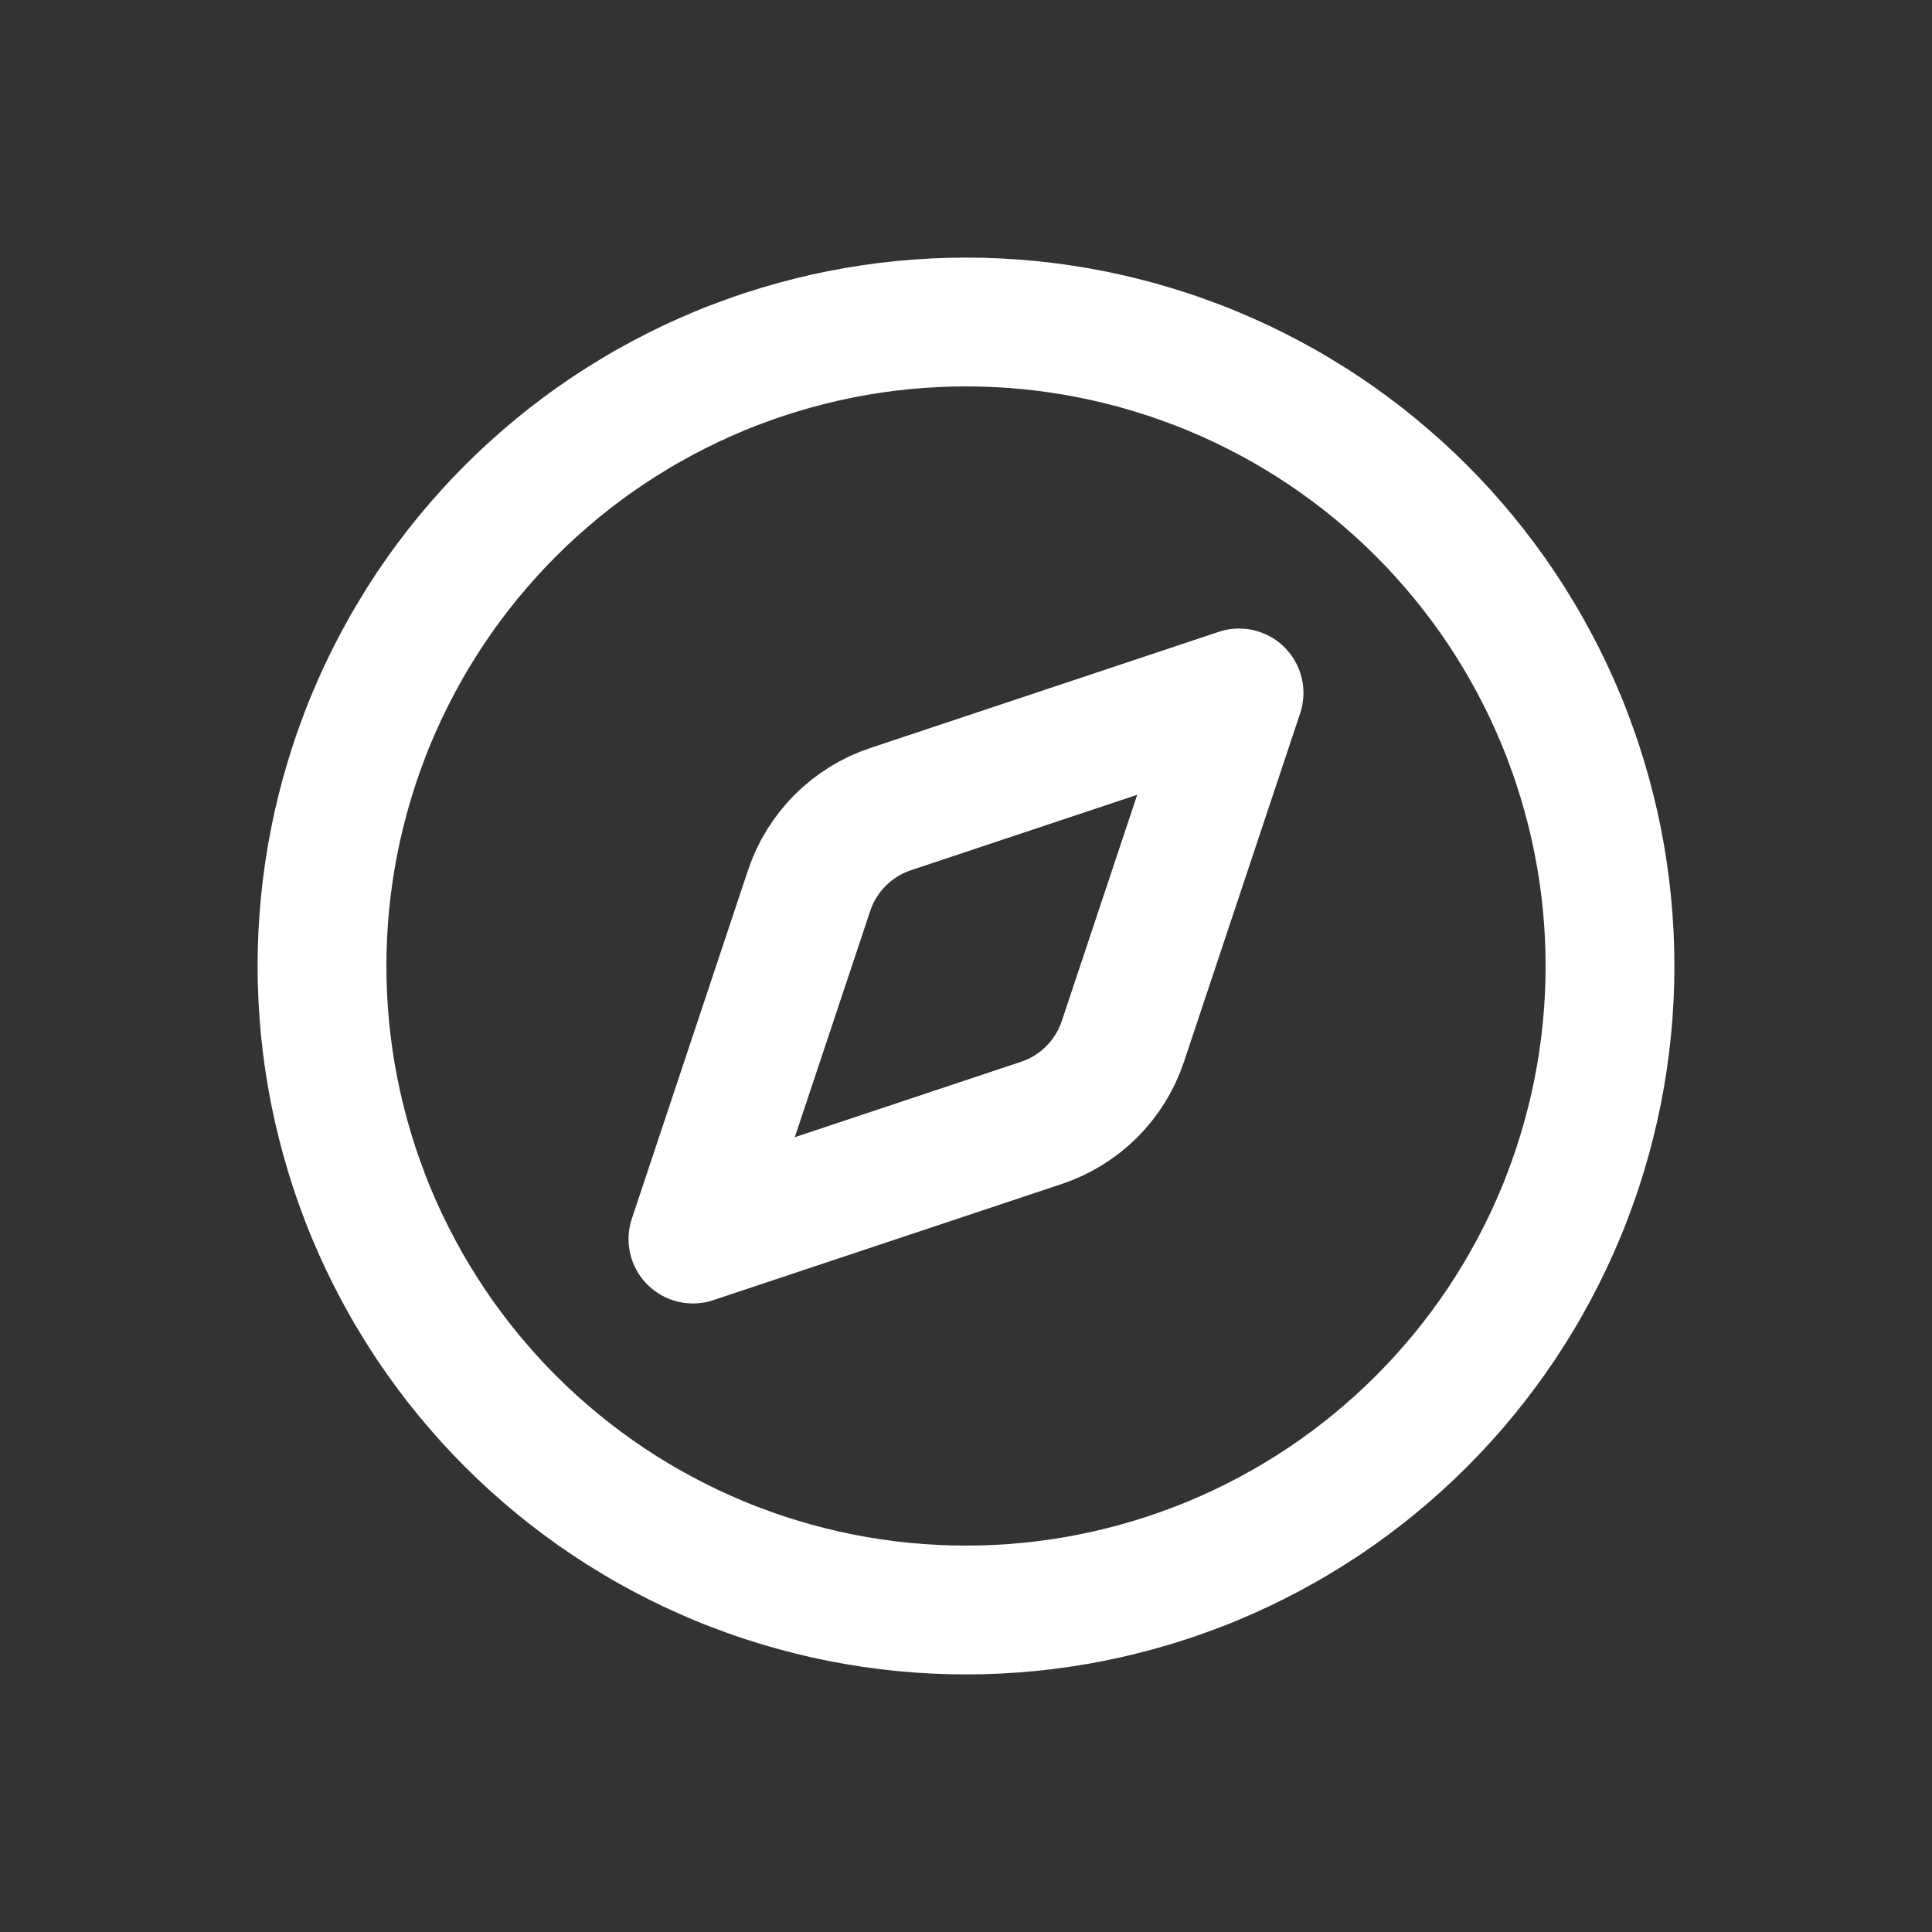 <svg xmlns="http://www.w3.org/2000/svg" xmlns:xlink="http://www.w3.org/1999/xlink" width="500" zoomAndPan="magnify" viewBox="0 0 375 375" height="500" preserveAspectRatio="xMidYMid meet" version="1.2"><rect x="0" y="0" width="375" height="375" fill="#333333" stroke="none"/><g id="8c58a6c0a8"><path style="fill:none;stroke-width:2;stroke-linecap:round;stroke-linejoin:round;stroke:#ffffff;stroke-opacity:1;stroke-miterlimit:4;" d="M 16.24 7.76 L 14.436 13.171 C 14.387 13.318 14.322 13.458 14.24 13.59 C 14.158 13.722 14.063 13.843 13.953 13.953 C 13.843 14.063 13.722 14.158 13.59 14.24 C 13.458 14.322 13.318 14.387 13.171 14.436 L 7.76 16.24 L 9.564 10.829 C 9.613 10.682 9.678 10.542 9.76 10.41 C 9.842 10.278 9.938 10.157 10.047 10.047 C 10.157 9.938 10.278 9.842 10.41 9.76 C 10.542 9.678 10.682 9.613 10.829 9.564 Z M 16.24 7.76 " transform="matrix(12.5,0,0,12.5,37.5,37.5)"/><path style="fill:none;stroke-width:2;stroke-linecap:round;stroke-linejoin:round;stroke:#ffffff;stroke-opacity:1;stroke-miterlimit:4;" d="M 22 12 C 22 12.164 21.996 12.327 21.988 12.491 C 21.98 12.654 21.968 12.817 21.952 12.98 C 21.936 13.143 21.916 13.305 21.892 13.467 C 21.868 13.629 21.84 13.79 21.808 13.951 C 21.776 14.112 21.74 14.271 21.7 14.43 C 21.661 14.588 21.617 14.746 21.569 14.903 C 21.522 15.059 21.471 15.215 21.415 15.369 C 21.36 15.523 21.302 15.676 21.239 15.827 C 21.176 15.978 21.11 16.128 21.04 16.276 C 20.97 16.423 20.896 16.57 20.819 16.714 C 20.742 16.858 20.662 17.001 20.577 17.141 C 20.493 17.281 20.406 17.42 20.315 17.556 C 20.224 17.692 20.13 17.826 20.032 17.957 C 19.935 18.088 19.834 18.218 19.73 18.344 C 19.626 18.47 19.519 18.594 19.409 18.716 C 19.3 18.837 19.187 18.955 19.071 19.071 C 18.955 19.187 18.837 19.3 18.716 19.409 C 18.594 19.519 18.47 19.626 18.344 19.73 C 18.218 19.834 18.088 19.935 17.957 20.032 C 17.826 20.13 17.692 20.224 17.556 20.315 C 17.42 20.406 17.281 20.493 17.141 20.577 C 17.001 20.662 16.858 20.742 16.714 20.819 C 16.57 20.896 16.423 20.97 16.276 21.04 C 16.128 21.11 15.978 21.176 15.827 21.239 C 15.676 21.302 15.523 21.36 15.369 21.415 C 15.215 21.471 15.059 21.522 14.903 21.569 C 14.746 21.617 14.588 21.661 14.43 21.7 C 14.271 21.74 14.112 21.776 13.951 21.808 C 13.79 21.84 13.629 21.868 13.467 21.892 C 13.305 21.916 13.143 21.936 12.98 21.952 C 12.817 21.968 12.654 21.98 12.491 21.988 C 12.327 21.996 12.164 22 12 22 C 11.836 22 11.673 21.996 11.509 21.988 C 11.346 21.98 11.183 21.968 11.02 21.952 C 10.857 21.936 10.695 21.916 10.533 21.892 C 10.371 21.868 10.21 21.84 10.049 21.808 C 9.888 21.776 9.729 21.74 9.57 21.7 C 9.412 21.661 9.254 21.617 9.097 21.569 C 8.941 21.522 8.785 21.471 8.631 21.415 C 8.477 21.36 8.324 21.302 8.173 21.239 C 8.022 21.176 7.873 21.11 7.724 21.04 C 7.577 20.97 7.43 20.896 7.286 20.819 C 7.142 20.742 6.999 20.662 6.859 20.577 C 6.719 20.493 6.58 20.406 6.444 20.315 C 6.308 20.224 6.174 20.13 6.043 20.032 C 5.912 19.935 5.782 19.834 5.656 19.73 C 5.53 19.626 5.406 19.519 5.284 19.409 C 5.163 19.3 5.045 19.187 4.929 19.071 C 4.813 18.955 4.7 18.837 4.591 18.716 C 4.481 18.594 4.374 18.47 4.27 18.344 C 4.166 18.218 4.065 18.088 3.968 17.957 C 3.87 17.826 3.776 17.692 3.685 17.556 C 3.594 17.42 3.507 17.281 3.423 17.141 C 3.338 17.001 3.258 16.858 3.181 16.714 C 3.104 16.57 3.03 16.423 2.96 16.276 C 2.89 16.128 2.824 15.978 2.761 15.827 C 2.698 15.676 2.64 15.523 2.585 15.369 C 2.529 15.215 2.478 15.059 2.431 14.903 C 2.383 14.746 2.339 14.588 2.3 14.43 C 2.26 14.271 2.224 14.112 2.192 13.951 C 2.16 13.79 2.132 13.629 2.108 13.467 C 2.084 13.305 2.064 13.143 2.048 12.98 C 2.032 12.817 2.02 12.654 2.012 12.491 C 2.004 12.327 2 12.164 2 12 C 2 11.836 2.004 11.673 2.012 11.509 C 2.02 11.346 2.032 11.183 2.048 11.02 C 2.064 10.857 2.084 10.695 2.108 10.533 C 2.132 10.371 2.16 10.21 2.192 10.049 C 2.224 9.888 2.26 9.729 2.3 9.57 C 2.339 9.412 2.383 9.254 2.431 9.097 C 2.478 8.941 2.529 8.785 2.585 8.631 C 2.64 8.477 2.698 8.324 2.761 8.173 C 2.824 8.022 2.89 7.873 2.96 7.724 C 3.03 7.577 3.104 7.43 3.181 7.286 C 3.258 7.142 3.338 6.999 3.423 6.859 C 3.507 6.719 3.594 6.58 3.685 6.444 C 3.776 6.308 3.87 6.174 3.968 6.043 C 4.065 5.912 4.166 5.783 4.27 5.656 C 4.374 5.53 4.481 5.406 4.591 5.284 C 4.7 5.163 4.813 5.045 4.929 4.929 C 5.045 4.813 5.163 4.7 5.284 4.591 C 5.406 4.481 5.53 4.374 5.656 4.27 C 5.782 4.166 5.912 4.065 6.043 3.968 C 6.174 3.87 6.308 3.776 6.444 3.685 C 6.58 3.594 6.719 3.507 6.859 3.423 C 6.999 3.338 7.142 3.258 7.286 3.181 C 7.43 3.104 7.577 3.03 7.724 2.96 C 7.873 2.89 8.022 2.824 8.173 2.761 C 8.324 2.698 8.477 2.64 8.631 2.585 C 8.785 2.529 8.941 2.478 9.097 2.431 C 9.254 2.383 9.412 2.339 9.57 2.3 C 9.729 2.26 9.888 2.224 10.049 2.192 C 10.21 2.16 10.371 2.132 10.533 2.108 C 10.695 2.084 10.857 2.064 11.02 2.048 C 11.183 2.032 11.346 2.02 11.509 2.012 C 11.673 2.004 11.836 2 12 2 C 12.164 2 12.327 2.004 12.491 2.012 C 12.654 2.02 12.817 2.032 12.98 2.048 C 13.143 2.064 13.305 2.084 13.467 2.108 C 13.629 2.132 13.79 2.16 13.951 2.192 C 14.112 2.224 14.271 2.26 14.43 2.3 C 14.588 2.339 14.746 2.383 14.903 2.431 C 15.059 2.478 15.215 2.529 15.369 2.585 C 15.523 2.64 15.676 2.698 15.827 2.761 C 15.978 2.824 16.128 2.89 16.276 2.96 C 16.423 3.03 16.57 3.104 16.714 3.181 C 16.858 3.258 17.001 3.338 17.141 3.423 C 17.281 3.507 17.42 3.594 17.556 3.685 C 17.692 3.776 17.826 3.87 17.957 3.968 C 18.088 4.065 18.218 4.166 18.344 4.27 C 18.47 4.374 18.594 4.481 18.716 4.591 C 18.837 4.7 18.955 4.813 19.071 4.929 C 19.187 5.045 19.3 5.163 19.409 5.284 C 19.519 5.406 19.626 5.53 19.73 5.656 C 19.834 5.783 19.935 5.912 20.032 6.043 C 20.13 6.174 20.224 6.308 20.315 6.444 C 20.406 6.58 20.493 6.719 20.577 6.859 C 20.662 6.999 20.742 7.142 20.819 7.286 C 20.896 7.43 20.97 7.577 21.04 7.724 C 21.11 7.873 21.176 8.022 21.239 8.173 C 21.302 8.324 21.36 8.477 21.415 8.631 C 21.471 8.785 21.522 8.941 21.569 9.097 C 21.617 9.254 21.661 9.412 21.7 9.57 C 21.74 9.729 21.776 9.888 21.808 10.049 C 21.84 10.21 21.868 10.371 21.892 10.533 C 21.916 10.695 21.936 10.857 21.952 11.02 C 21.968 11.183 21.98 11.346 21.988 11.509 C 21.996 11.673 22 11.836 22 12 Z M 22 12 " transform="matrix(12.5,0,0,12.5,37.5,37.5)"/></g></svg>